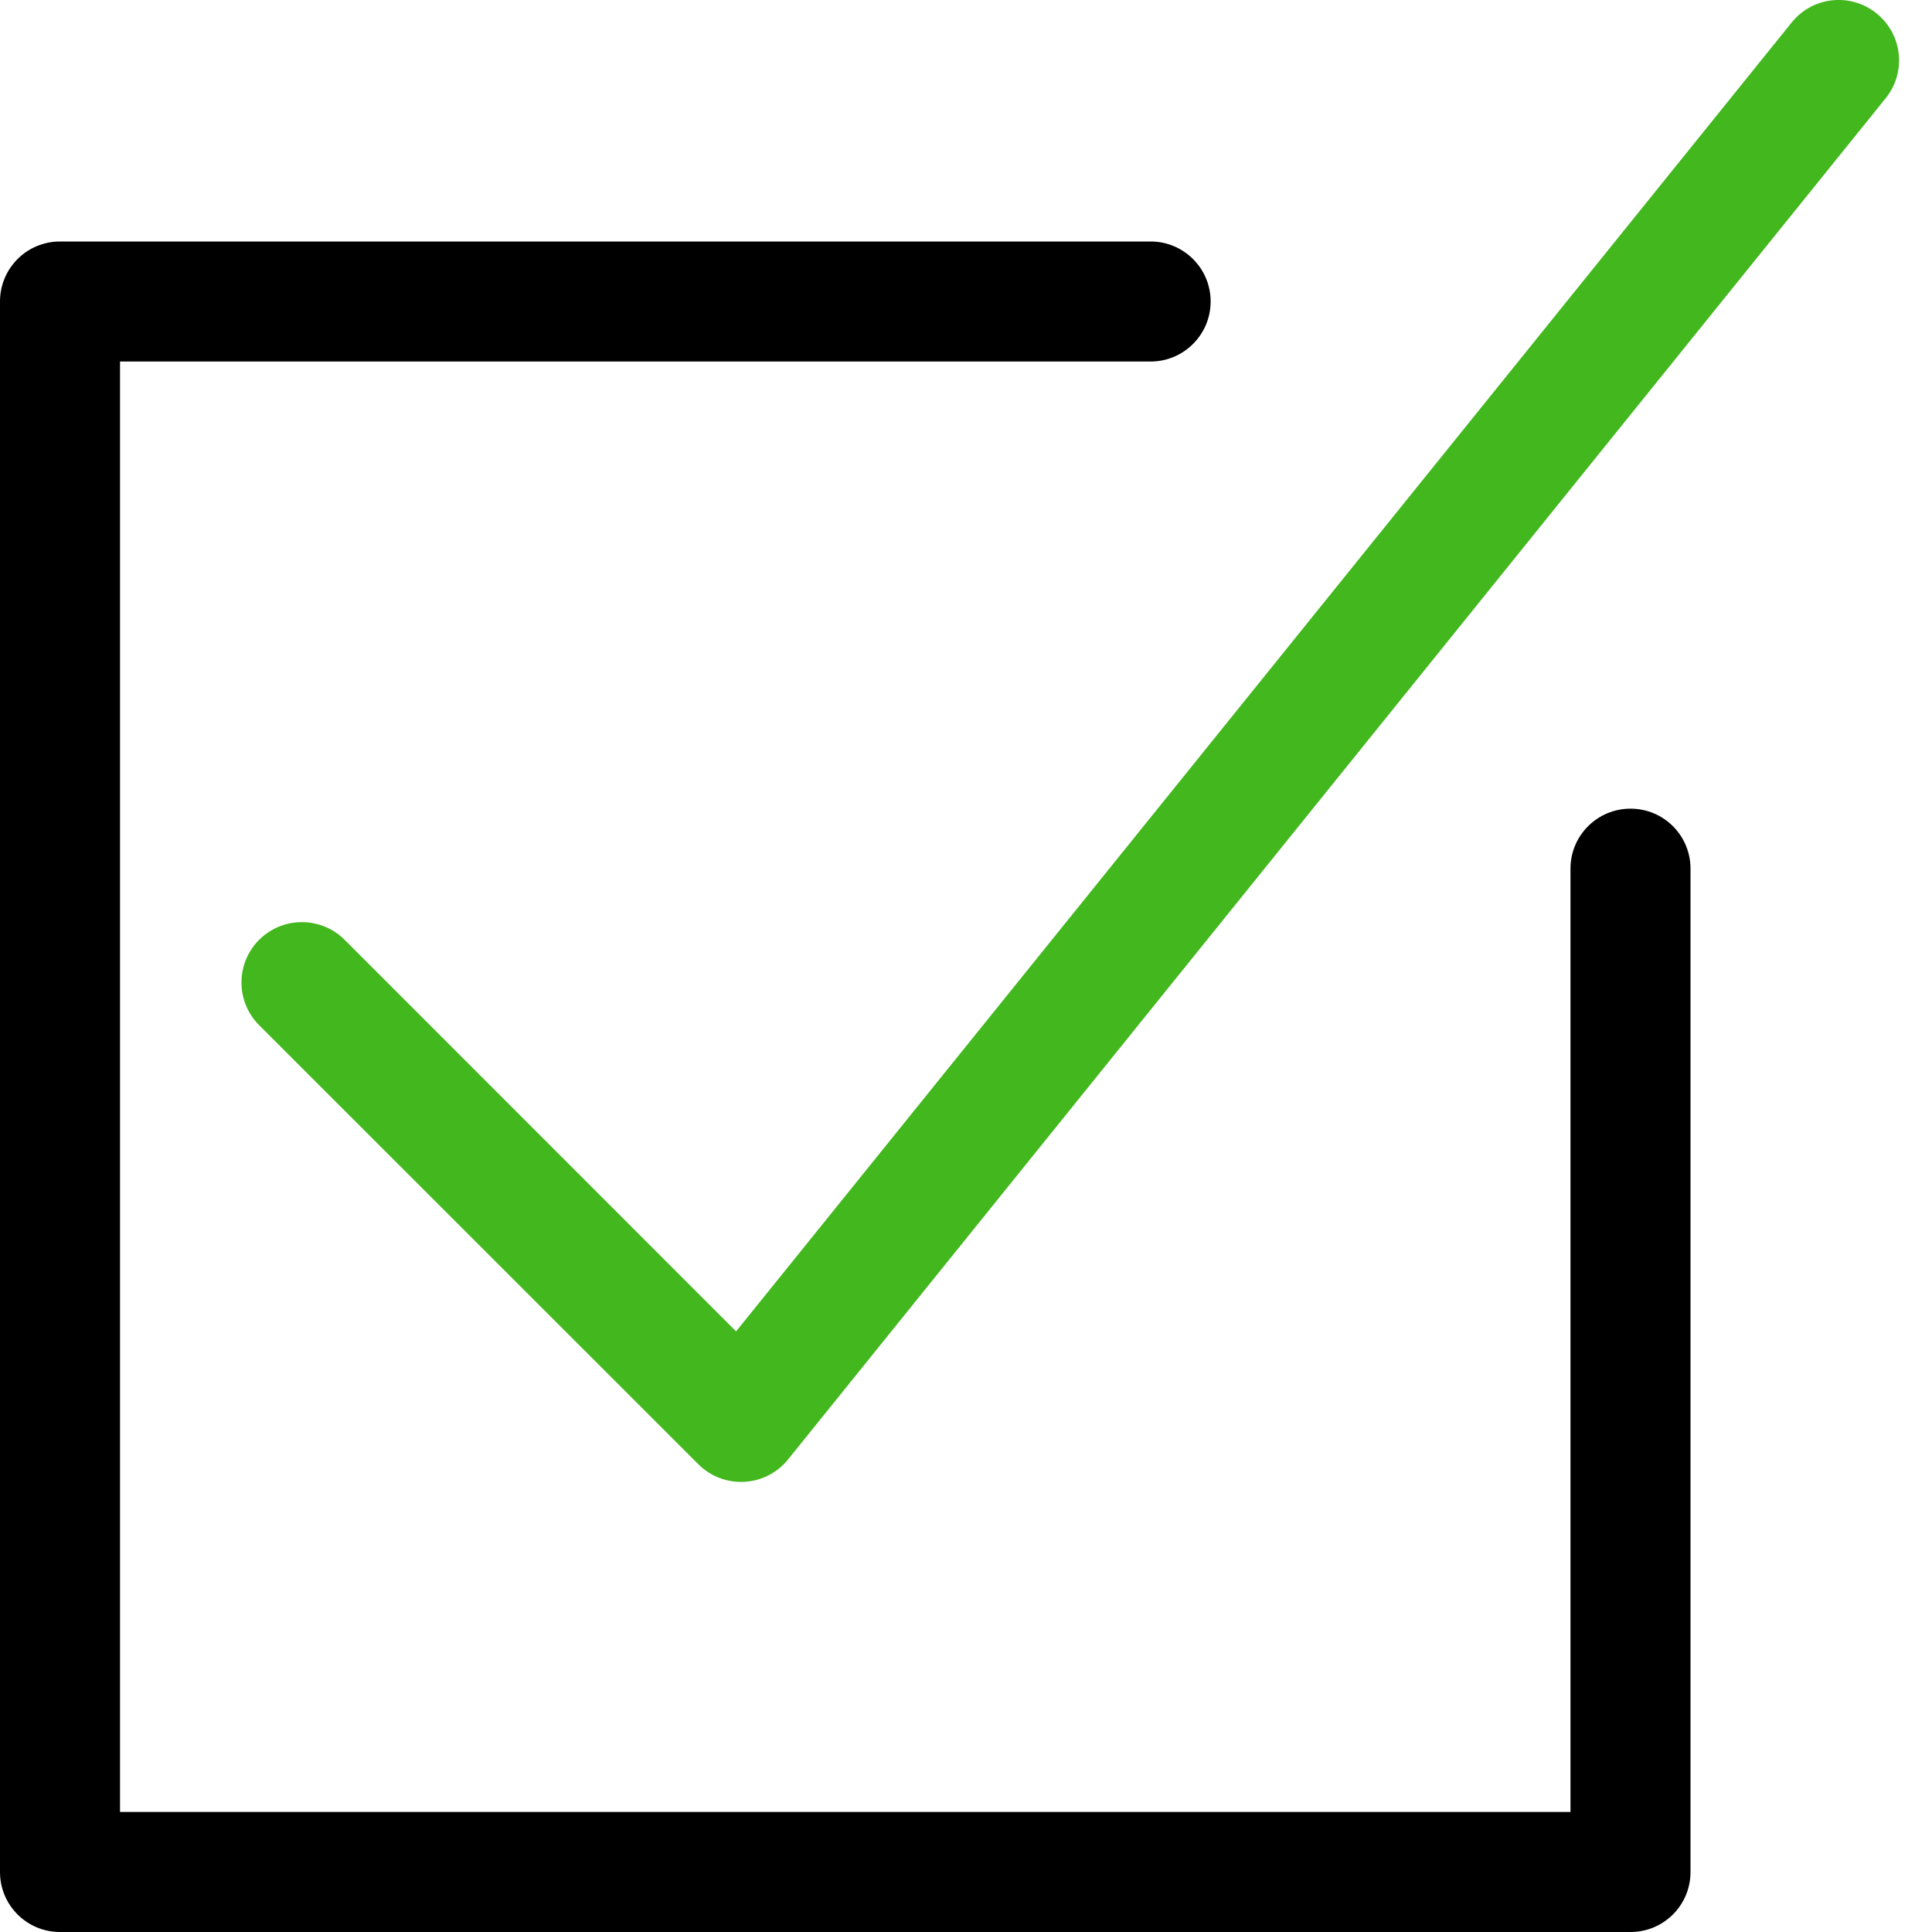 <?xml version="1.0" encoding="UTF-8" standalone="no"?>
<svg width="16px" height="16px" viewBox="0 0 16 16" version="1.1" xmlns="http://www.w3.org/2000/svg" xmlns:xlink="http://www.w3.org/1999/xlink">
    <!-- Generator: Sketch 41 (35326) - http://www.bohemiancoding.com/sketch -->
    <title>Group</title>
    <desc>Created with Sketch.</desc>
    <defs></defs>
    <g id="Page-1" stroke="none" stroke-width="1" fill="none" fill-rule="evenodd">
        <g id="Group">
            <path d="M2.854,7.783 C2.658,7.588 2.342,7.588 2.146,7.783 C1.951,7.978 1.951,8.295 2.146,8.49 L5.783,12.126 C5.993,12.336 6.339,12.318 6.526,12.087 L15.616,0.814 C15.79,0.599 15.756,0.284 15.541,0.111 C15.326,-0.063 15.011,-0.029 14.838,0.186 L6.096,11.026 L2.854,7.783 Z" id="Stroke-2757" fill="#43B71E"></path>
            <path d="M0.994,15.006 L0.994,2.994 L9.529,2.994 C9.803,2.994 10.026,2.771 10.026,2.497 C10.026,2.222 9.803,2 9.529,2 L0.497,2 C0.222,2 0,2.222 0,2.497 L0,15.503 C0,15.778 0.222,16 0.497,16 L13.503,16 C13.778,16 14,15.778 14,15.503 L14,7.194 C14,6.919 13.778,6.697 13.503,6.697 C13.229,6.697 13.006,6.919 13.006,7.194 L13.006,15.006 L0.994,15.006 Z" id="Stroke-2758" fill="#000000"></path>
        </g>
    </g>
</svg>